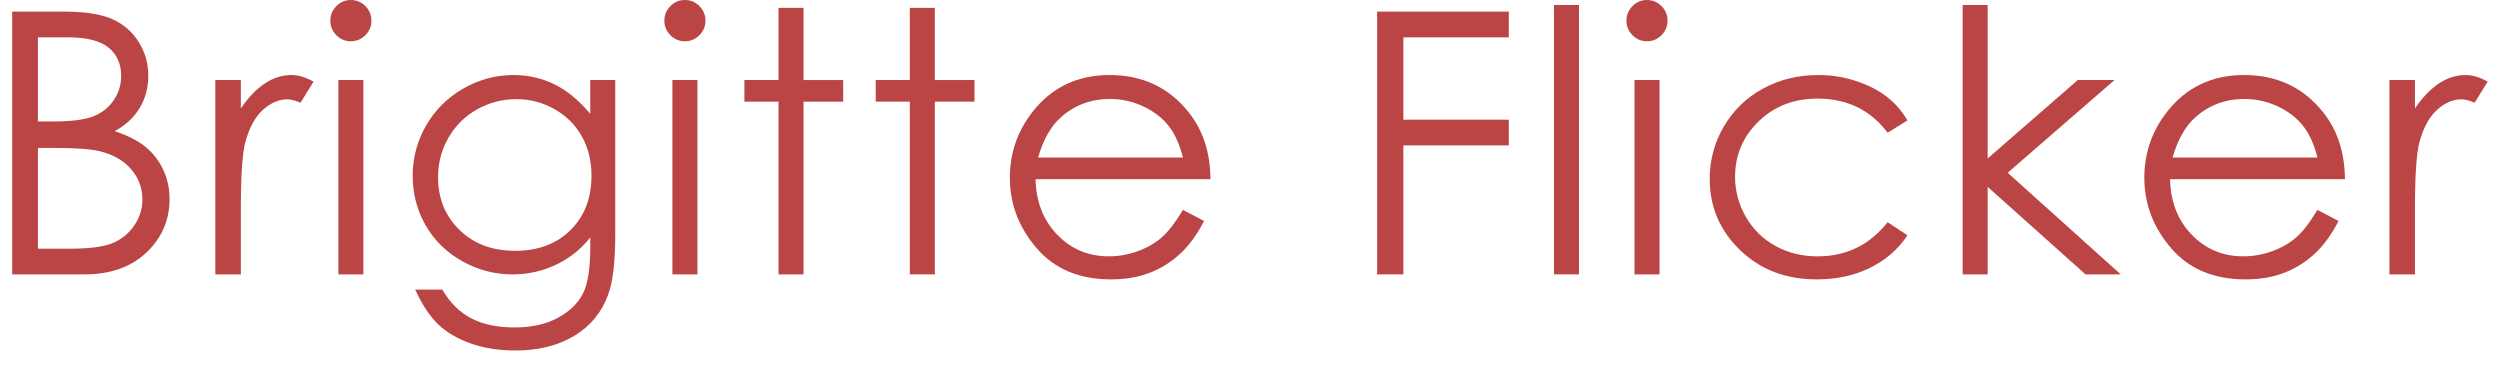 <?xml version="1.0" encoding="utf-8"?>
<!-- Generator: Adobe Illustrator 16.0.4, SVG Export Plug-In . SVG Version: 6.00 Build 0)  -->
<!DOCTYPE svg PUBLIC "-//W3C//DTD SVG 1.1//EN" "http://www.w3.org/Graphics/SVG/1.1/DTD/svg11.dtd">
<svg version="1.1" id="Ebene_1" xmlns="http://www.w3.org/2000/svg" xmlns:xlink="http://www.w3.org/1999/xlink" x="0px" y="0px"
	 width="205px" height="30px" viewBox="0 0 205 30" enable-background="new 0 0 205 30" xml:space="preserve">
<g>
	<path fill="#BB4444" d="M1,0.952h4.248c1.709,0,3.022,0.203,3.94,0.608s1.643,1.028,2.175,1.868s0.798,1.772,0.798,2.798
		c0,0.957-0.233,1.829-0.7,2.615s-1.152,1.423-2.055,1.912c1.12,0.381,1.981,0.828,2.585,1.34c0.604,0.514,1.073,1.133,1.409,1.861
		c0.336,0.727,0.504,1.516,0.504,2.365c0,1.729-0.632,3.191-1.897,4.387c-1.265,1.197-2.961,1.795-5.09,1.795H1V0.952z M3.109,3.062
		v6.899h1.233c1.498,0,2.598-0.139,3.303-0.417C8.35,9.265,8.908,8.826,9.319,8.225s0.617-1.267,0.617-2
		c0-0.986-0.345-1.76-1.035-2.322C8.211,3.342,7.112,3.062,5.605,3.062H3.109z M3.109,12.129v8.262h2.67
		c1.575,0,2.729-0.154,3.463-0.461c0.733-0.309,1.323-0.789,1.768-1.443c0.445-0.654,0.667-1.362,0.667-2.124
		c0-0.957-0.313-1.792-0.938-2.505c-0.626-0.713-1.486-1.201-2.581-1.465c-0.734-0.176-2.011-0.264-3.832-0.264H3.109z"/>
	<path fill="#BB4444" d="M17.655,6.562h2.095v2.329c0.625-0.918,1.284-1.604,1.978-2.058s1.416-0.681,2.168-0.681
		c0.566,0,1.172,0.181,1.816,0.542l-1.069,1.729c-0.43-0.186-0.791-0.278-1.084-0.278c-0.684,0-1.343,0.281-1.978,0.842
		s-1.118,1.433-1.45,2.615c-0.254,0.908-0.381,2.744-0.381,5.508V22.5h-2.095V6.562z"/>
	<path fill="#BB4444" d="M28.765,0c0.467,0,0.865,0.166,1.196,0.498s0.496,0.732,0.496,1.201c0,0.459-0.166,0.854-0.496,1.187
		s-0.729,0.498-1.196,0.498c-0.457,0-0.851-0.166-1.182-0.498s-0.496-0.728-0.496-1.187c0-0.469,0.165-0.869,0.496-1.201
		S28.308,0,28.765,0z M27.747,6.562h2.051V22.5h-2.051V6.562z"/>
	<path fill="#BB4444" d="M48.4,6.562h2.051v12.7c0,2.236-0.195,3.872-0.586,4.907c-0.537,1.465-1.47,2.593-2.798,3.384
		s-2.925,1.187-4.79,1.187c-1.367,0-2.595-0.193-3.684-0.58s-1.975-0.906-2.659-1.558s-1.313-1.604-1.89-2.857h2.227
		c0.606,1.055,1.388,1.836,2.347,2.344c0.958,0.508,2.146,0.762,3.564,0.762c1.398,0,2.579-0.261,3.542-0.78
		c0.963-0.521,1.65-1.176,2.061-1.965c0.411-0.788,0.616-2.061,0.616-3.817v-0.82c-0.772,0.977-1.716,1.726-2.83,2.249
		c-1.114,0.521-2.297,0.783-3.548,0.783c-1.466,0-2.845-0.363-4.135-1.092c-1.291-0.727-2.288-1.706-2.991-2.937
		c-0.704-1.23-1.056-2.583-1.056-4.058s0.366-2.85,1.1-4.124c0.733-1.274,1.748-2.283,3.042-3.025
		c1.295-0.742,2.662-1.113,4.099-1.113c1.192,0,2.305,0.247,3.336,0.74s2.026,1.306,2.984,2.439V6.562z M42.351,8.13
		c-1.162,0-2.241,0.281-3.237,0.842s-1.777,1.338-2.344,2.329c-0.566,0.992-0.85,2.063-0.85,3.216c0,1.748,0.586,3.193,1.758,4.336
		s2.69,1.714,4.556,1.714c1.885,0,3.401-0.566,4.548-1.699s1.721-2.622,1.721-4.468c0-1.201-0.264-2.272-0.791-3.216
		c-0.527-0.942-1.274-1.687-2.241-2.233S43.464,8.13,42.351,8.13z"/>
	<path fill="#BB4444" d="M56.156,0c0.467,0,0.865,0.166,1.196,0.498s0.496,0.732,0.496,1.201c0,0.459-0.166,0.854-0.496,1.187
		s-0.729,0.498-1.196,0.498c-0.457,0-0.851-0.166-1.182-0.498s-0.496-0.728-0.496-1.187c0-0.469,0.165-0.869,0.496-1.201
		S55.699,0,56.156,0z M55.138,6.562h2.051V22.5h-2.051V6.562z"/>
	<path fill="#BB4444" d="M63.839,0.645h2.051v5.918h3.252v1.772H65.89V22.5h-2.051V8.335h-2.798V6.562h2.798V0.645z"/>
	<path fill="#BB4444" d="M74.605,0.645h2.051v5.918h3.252v1.772h-3.252V22.5h-2.051V8.335h-2.798V6.562h2.798V0.645z"/>
	<path fill="#BB4444" d="M97.002,17.212l1.729,0.908c-0.567,1.113-1.222,2.012-1.965,2.695c-0.743,0.684-1.579,1.204-2.507,1.56
		c-0.929,0.357-1.98,0.535-3.153,0.535c-2.6,0-4.633-0.852-6.099-2.557c-1.466-1.703-2.199-3.63-2.199-5.778
		c0-2.021,0.621-3.823,1.862-5.405c1.574-2.012,3.68-3.018,6.319-3.018c2.717,0,4.887,1.03,6.51,3.091
		c1.153,1.455,1.74,3.271,1.759,5.449H84.917c0.039,1.851,0.63,3.368,1.774,4.552c1.144,1.185,2.557,1.776,4.239,1.776
		c0.812,0,1.601-0.142,2.369-0.423c0.767-0.282,1.42-0.657,1.958-1.124C95.794,19.007,96.376,18.253,97.002,17.212z M97.002,12.92
		c-0.274-1.094-0.672-1.968-1.195-2.622c-0.523-0.654-1.215-1.182-2.075-1.582c-0.861-0.4-1.765-0.601-2.713-0.601
		c-1.564,0-2.909,0.503-4.033,1.509c-0.822,0.732-1.442,1.831-1.863,3.296H97.002z"/>
	<path fill="#BB4444" d="M112.923,0.952h10.797v2.109h-8.643v6.753h8.643v2.109h-8.643V22.5h-2.154V0.952z"/>
	<path fill="#BB4444" d="M127.425,0.41h2.051V22.5h-2.051V0.41z"/>
	<path fill="#BB4444" d="M135.048,0c0.467,0,0.865,0.166,1.195,0.498c0.332,0.332,0.496,0.732,0.496,1.201
		c0,0.459-0.164,0.854-0.496,1.187c-0.33,0.332-0.729,0.498-1.195,0.498c-0.457,0-0.852-0.166-1.182-0.498s-0.496-0.728-0.496-1.187
		c0-0.469,0.166-0.869,0.496-1.201S134.591,0,135.048,0z M134.03,6.562h2.051V22.5h-2.051V6.562z"/>
	<path fill="#BB4444" d="M156.413,9.873l-1.627,1.011c-1.404-1.865-3.32-2.798-5.75-2.798c-1.941,0-3.553,0.625-4.836,1.873
		c-1.281,1.248-1.924,2.766-1.924,4.551c0,1.16,0.295,2.253,0.885,3.277c0.592,1.023,1.4,1.818,2.43,2.385s2.182,0.849,3.461,0.849
		c2.34,0,4.252-0.933,5.734-2.798l1.627,1.069c-0.762,1.147-1.785,2.037-3.068,2.669c-1.285,0.633-2.748,0.949-4.389,0.949
		c-2.52,0-4.609-0.801-6.27-2.402s-2.49-3.55-2.49-5.845c0-1.543,0.389-2.976,1.166-4.299c0.775-1.323,1.842-2.356,3.199-3.098
		s2.877-1.113,4.557-1.113c1.055,0,2.072,0.161,3.055,0.483c0.98,0.322,1.812,0.742,2.496,1.26S155.935,9.072,156.413,9.873z"/>
	<path fill="#BB4444" d="M160.938,0.41h2.051v12.584l7.389-6.432h3.012l-8.76,7.603l9.271,8.335h-2.887l-8.025-7.176V22.5h-2.051
		V0.41z"/>
	<path fill="#BB4444" d="M190.03,17.212l1.729,0.908c-0.568,1.113-1.223,2.012-1.965,2.695c-0.744,0.684-1.578,1.204-2.508,1.56
		c-0.928,0.357-1.979,0.535-3.152,0.535c-2.6,0-4.633-0.852-6.1-2.557c-1.465-1.703-2.199-3.63-2.199-5.778
		c0-2.021,0.621-3.823,1.863-5.405c1.572-2.012,3.68-3.018,6.318-3.018c2.717,0,4.887,1.03,6.51,3.091
		c1.152,1.455,1.74,3.271,1.76,5.449h-14.342c0.039,1.851,0.631,3.368,1.775,4.552c1.145,1.185,2.557,1.776,4.238,1.776
		c0.811,0,1.602-0.142,2.369-0.423c0.768-0.282,1.42-0.657,1.957-1.124S189.403,18.253,190.03,17.212z M190.03,12.92
		c-0.273-1.094-0.672-1.968-1.195-2.622s-1.215-1.182-2.076-1.582c-0.859-0.4-1.764-0.601-2.713-0.601
		c-1.564,0-2.908,0.503-4.033,1.509c-0.822,0.732-1.443,1.831-1.863,3.296H190.03z"/>
	<path fill="#BB4444" d="M195.933,6.562h2.094v2.329c0.625-0.918,1.285-1.604,1.979-2.058s1.416-0.681,2.168-0.681
		c0.566,0,1.172,0.181,1.816,0.542l-1.07,1.729c-0.43-0.186-0.791-0.278-1.084-0.278c-0.684,0-1.342,0.281-1.977,0.842
		s-1.119,1.433-1.451,2.615c-0.254,0.908-0.381,2.744-0.381,5.508V22.5h-2.094V6.562z"/>
</g>
</svg>
